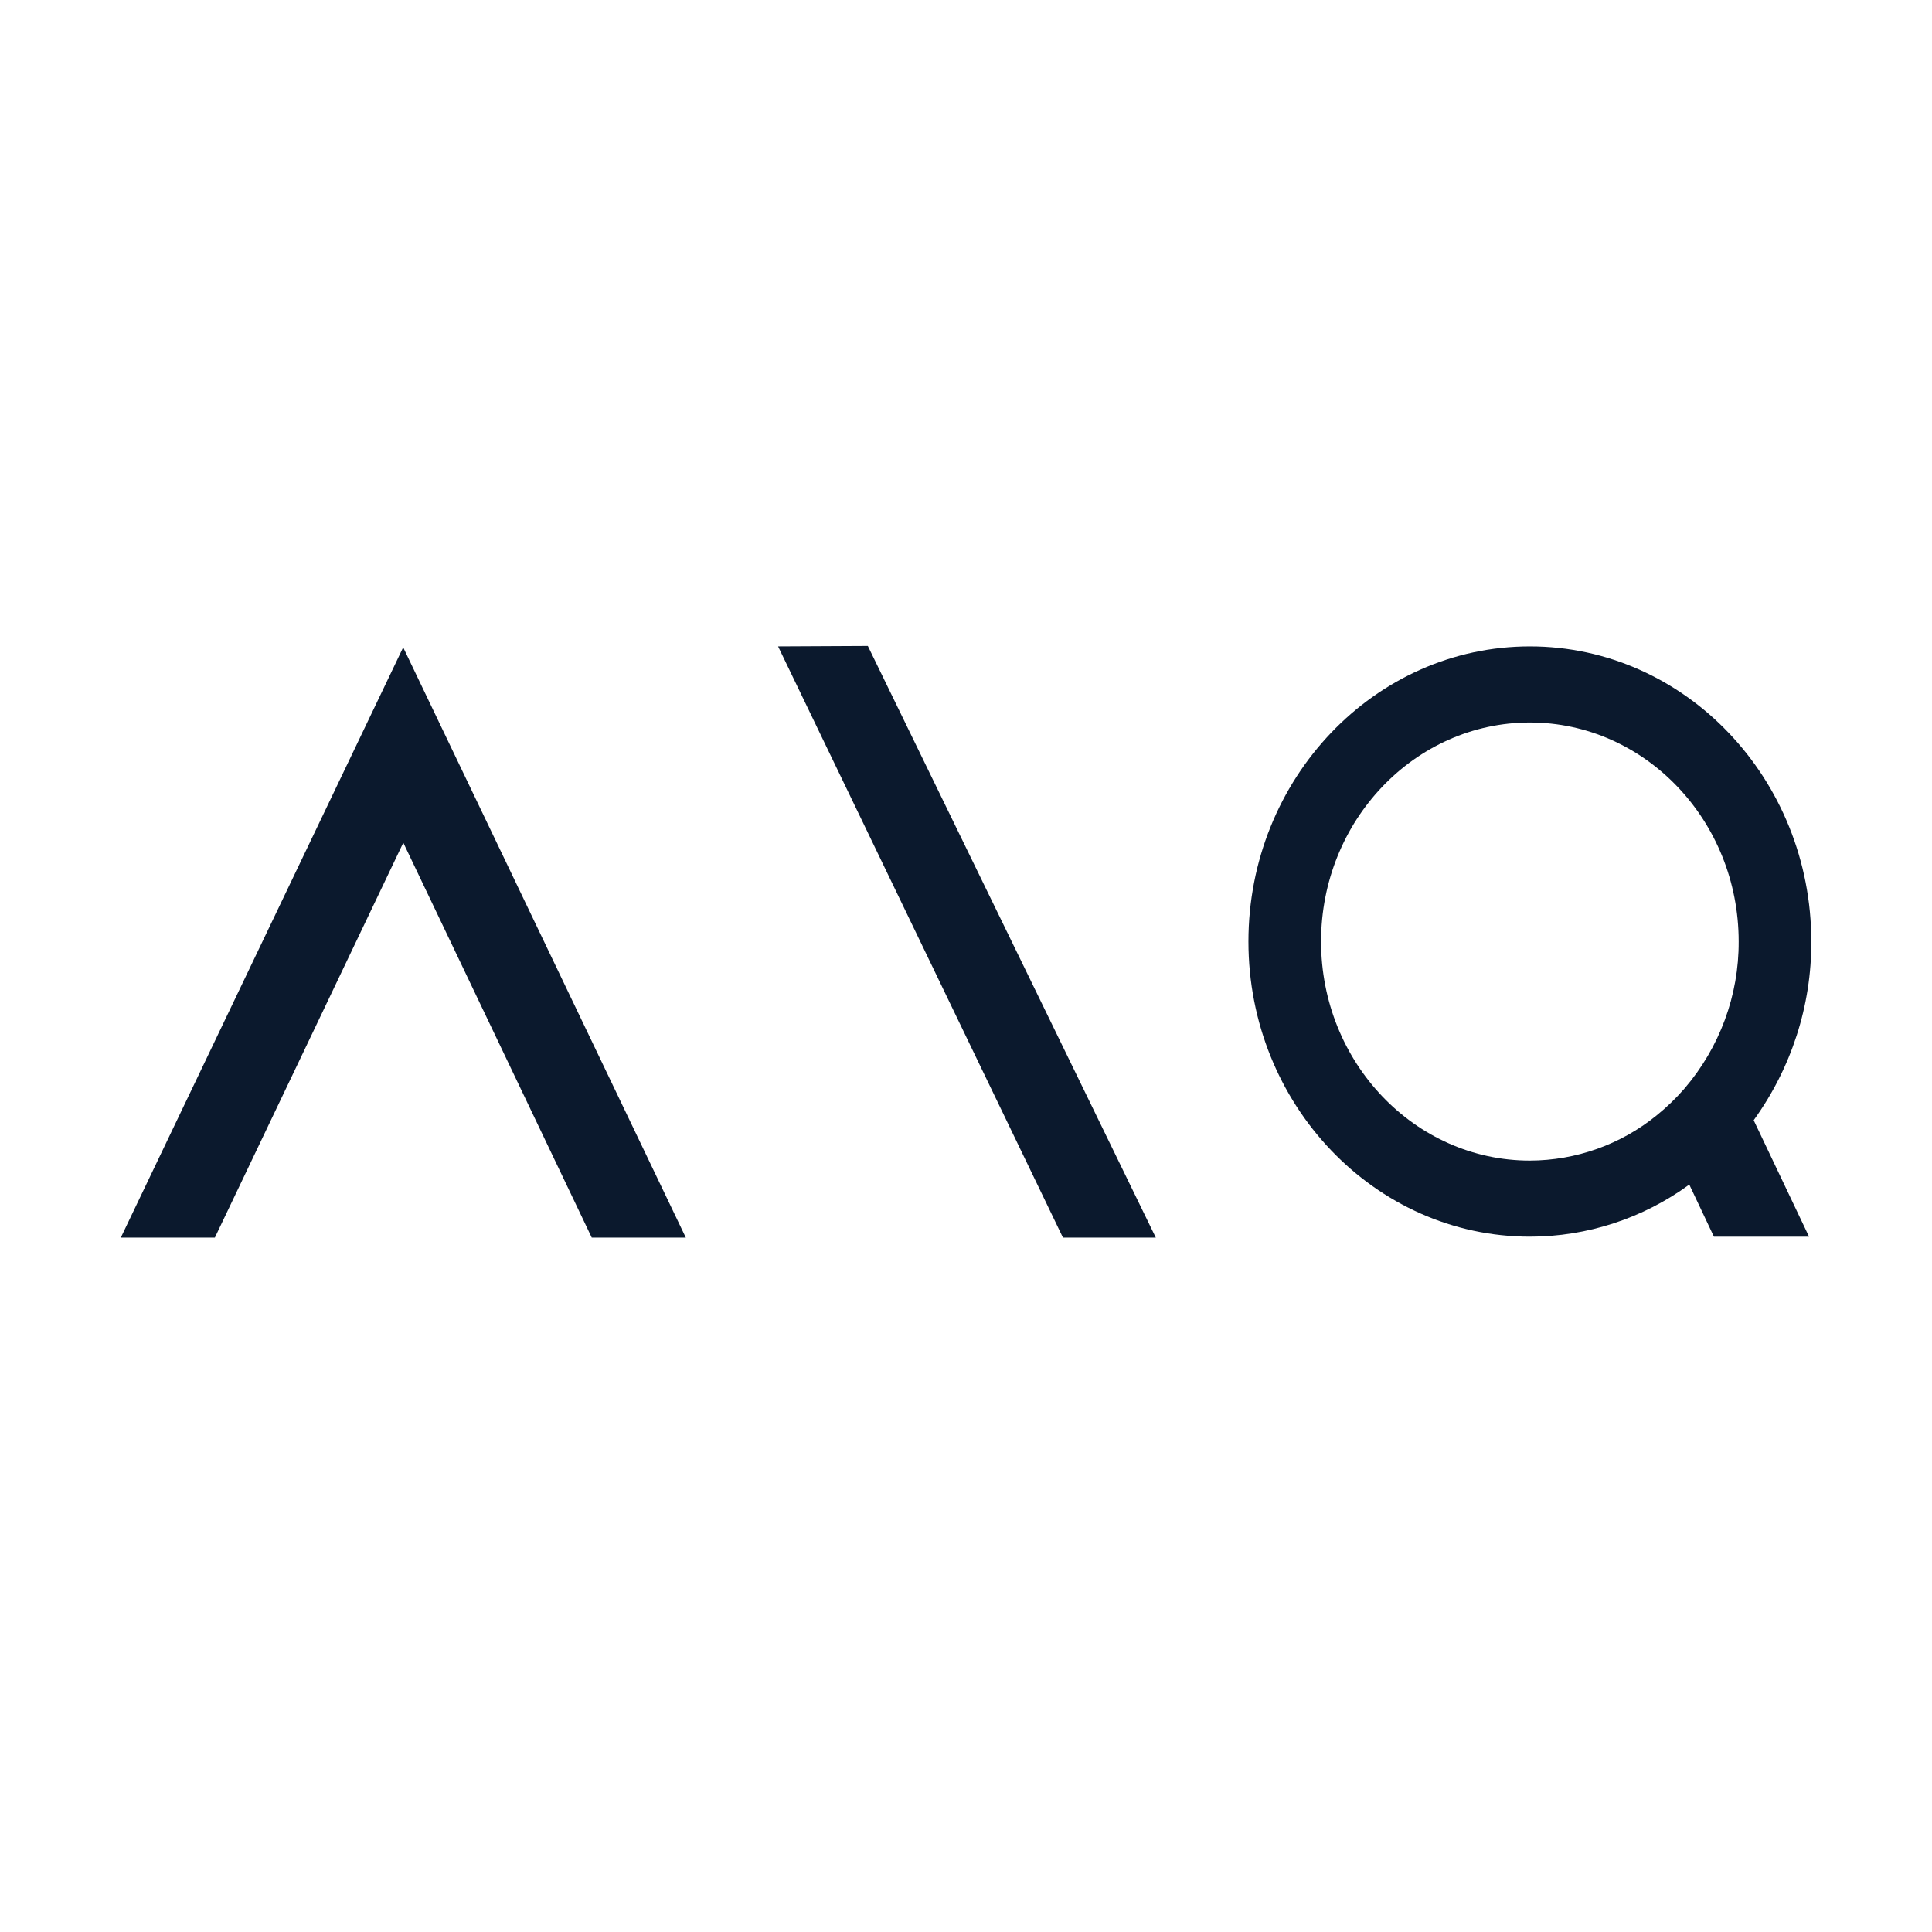 <svg xmlns="http://www.w3.org/2000/svg" version="1.1" xmlns:xlink="http://www.w3.org/1999/xlink" xmlns:svgjs="http://svgjs.dev/svgjs" width="64" height="64"><rect width="100%" height="100%" fill="#808080" stroke="none"/><svg width="64" height="64" viewBox="0 0 64 64" fill="none" xmlns="http://www.w3.org/2000/svg">
<rect width="64" height="64" fill="white"></rect>
<g clip-path="url(#clip0_6840_3707)">
<mask id="SvgjsMask1007" style="mask-type:luminance" maskUnits="userSpaceOnUse" x="4" y="21" width="57" height="20">
<path d="M60.002 21.398H4.002V40.998H60.002V21.398Z" fill="white"></path>
</mask>
<g mask="url(#mask0_6840_3707)">
<path fill-rule="evenodd" clip-rule="evenodd" d="M13.356 21.445L4.002 40.998H7.117L13.36 27.916L19.603 40.998H22.719L13.356 21.445ZM60.002 31.194C60.002 25.8 55.822 21.413 50.679 21.413C45.537 21.413 41.356 25.8 41.356 31.19C41.356 36.58 45.537 40.966 50.679 40.966C52.58 40.966 54.43 40.358 55.96 39.241L56.776 40.966H59.927L58.093 37.109C59.339 35.384 60.01 33.314 60.002 31.19V31.194ZM50.679 38.446C46.866 38.446 43.762 35.192 43.762 31.19C43.762 27.187 46.866 23.934 50.679 23.934C54.493 23.934 57.596 27.187 57.596 31.19C57.604 32.973 56.965 34.702 55.798 36.062C55.518 36.384 55.21 36.681 54.879 36.948C53.696 37.912 52.209 38.442 50.679 38.446ZM28.748 21.398L25.775 21.413L35.212 40.998H38.288L28.748 21.398Z" fill="#0B192D"></path>
</g>
</g>
<defs>
<clipPath id="SvgjsClipPath1006">
<rect width="56" height="19.6" fill="white" transform="translate(4 21.4)"></rect>
</clipPath>
</defs>
</svg><style>@media (prefers-color-scheme: light) { :root { filter: none; } }
@media (prefers-color-scheme: dark) { :root { filter: none; } }
</style></svg>